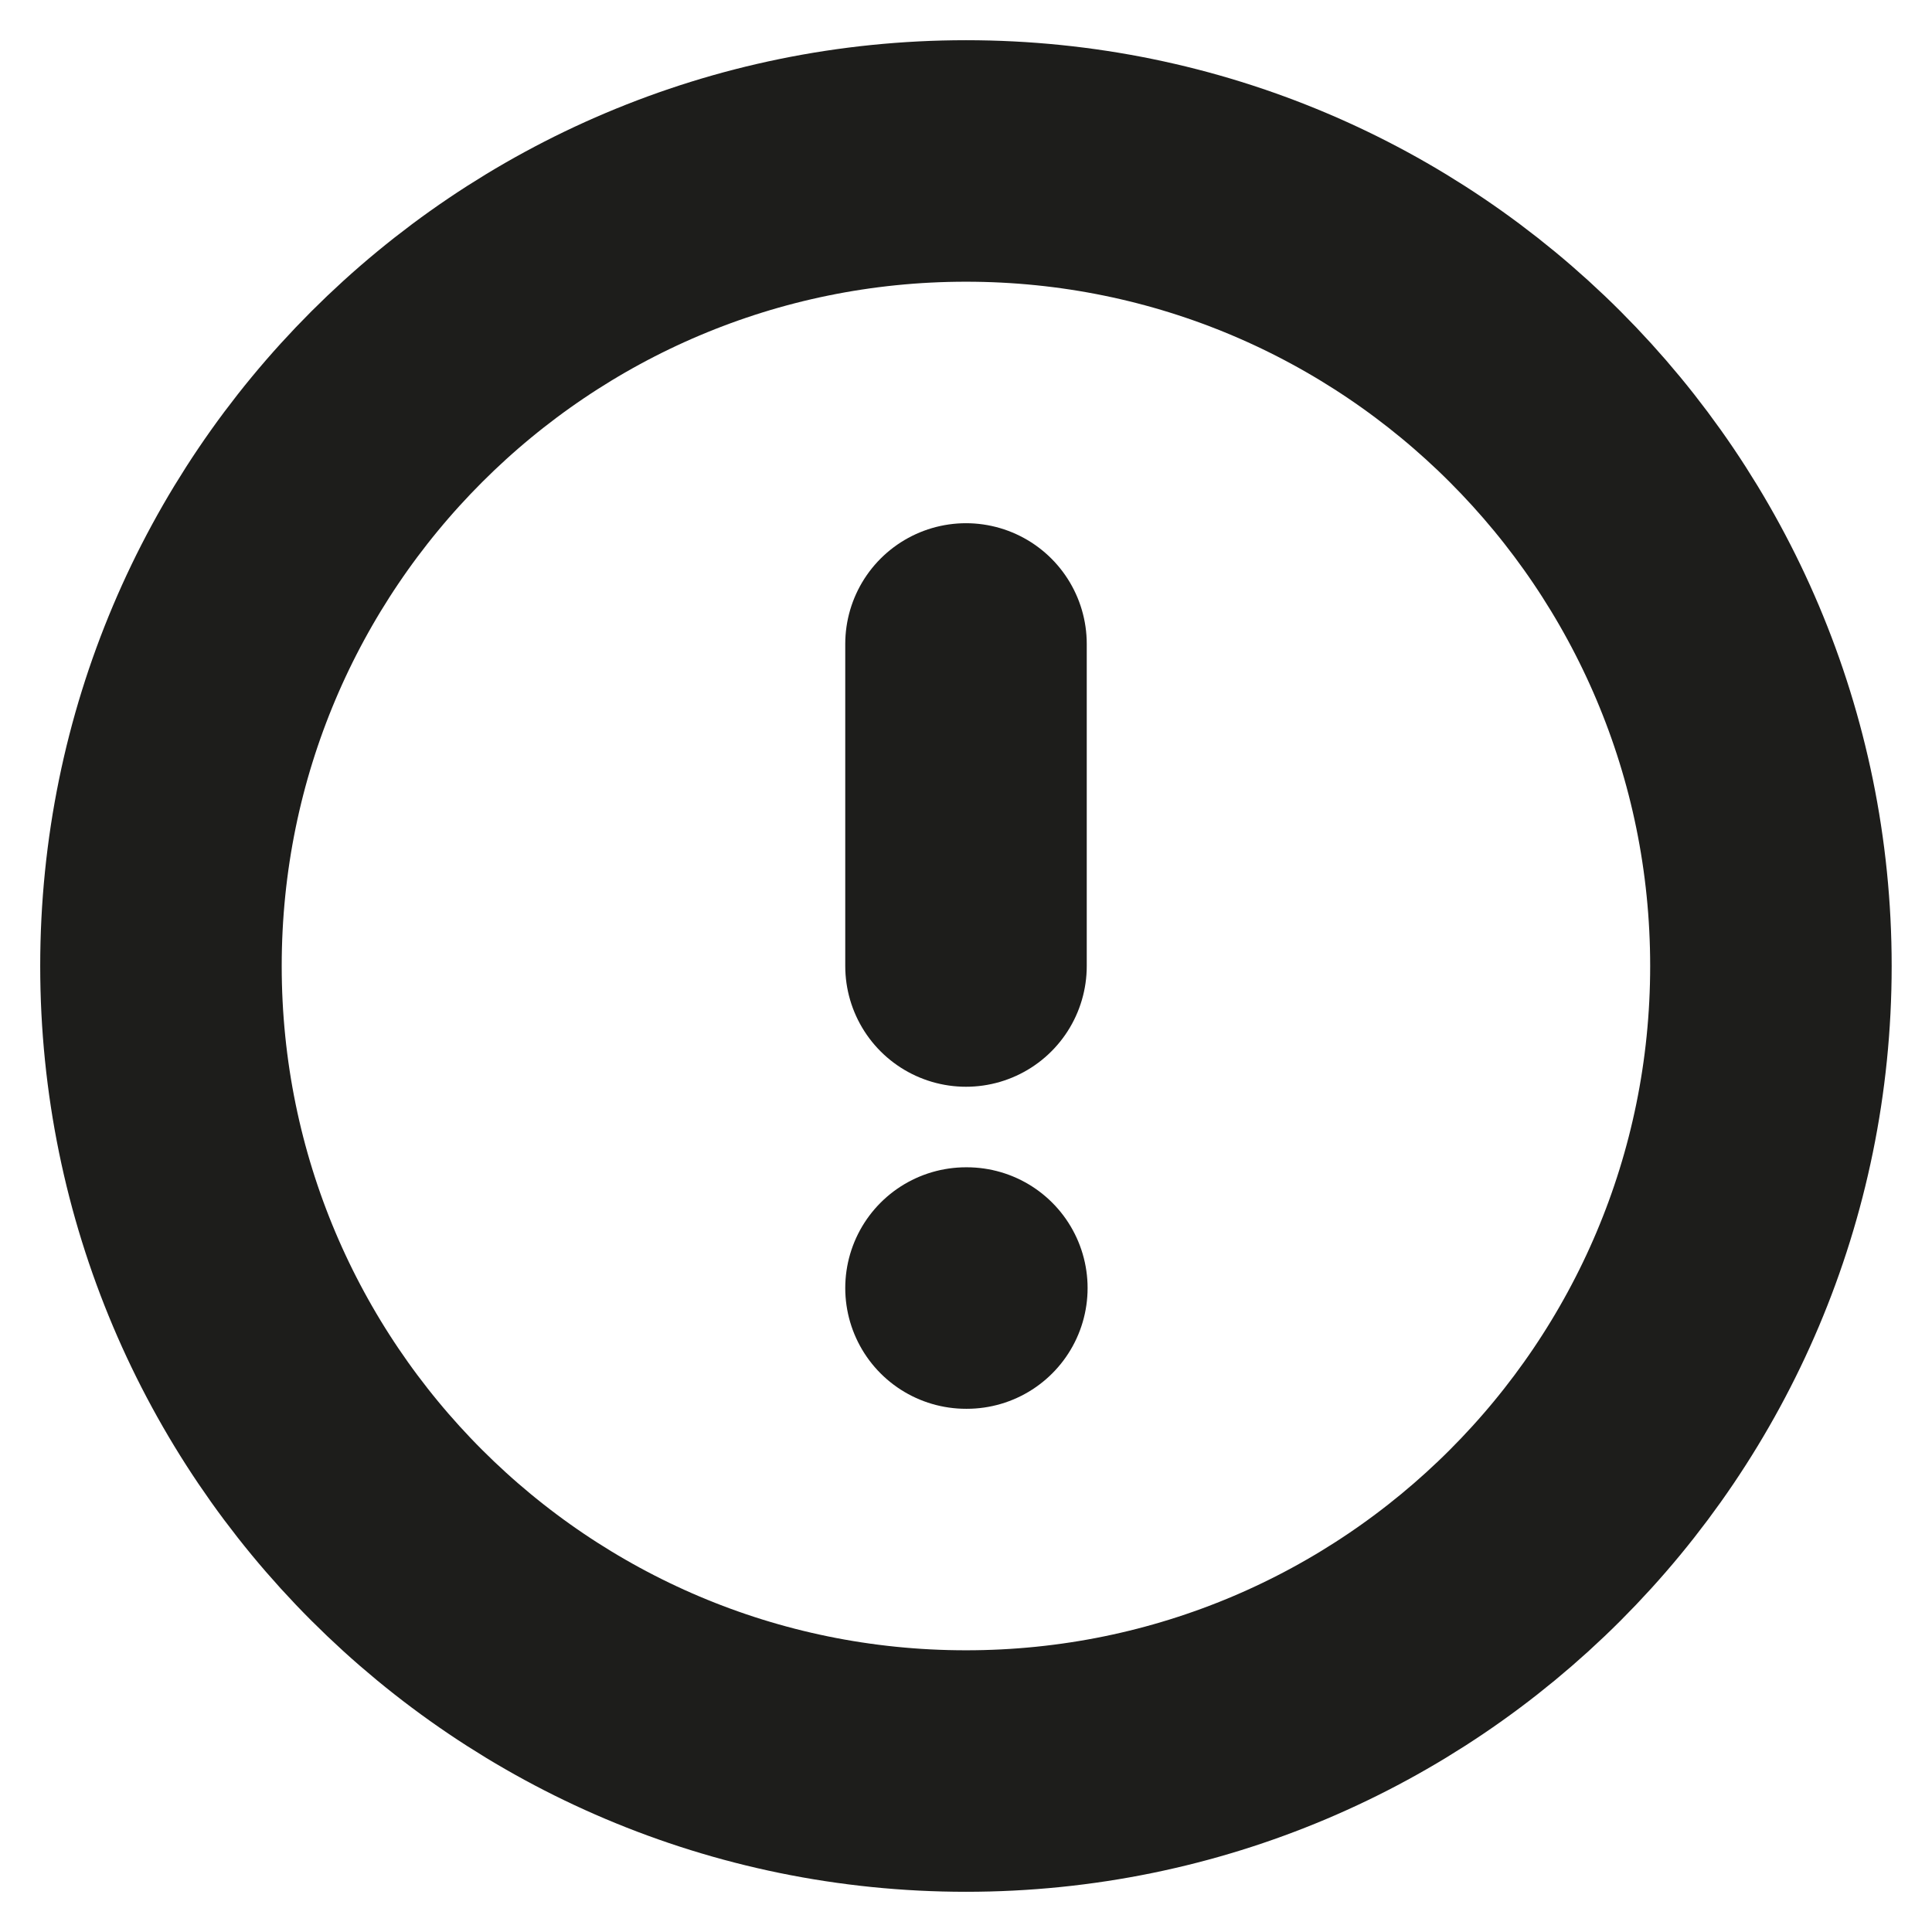 <svg width="16" height="16" viewBox="0 0 16 16" fill="none" xmlns="http://www.w3.org/2000/svg">
<g clip-path="url(#clip0_1_4671)">
<path d="M8 14.667C11.682 14.667 14.666 11.682 14.666 8C14.666 4.318 11.682 1.333 8 1.333C4.318 1.333 1.333 4.318 1.333 8C1.333 11.682 4.318 14.667 8 14.667Z" stroke="#1D1D1B" stroke-width="2" stroke-linecap="round" stroke-linejoin="round"/>
<path d="M8 5.333V8" stroke="#1D1D1B" stroke-width="2" stroke-linecap="round" stroke-linejoin="round"/>
<path d="M8 10.667H8.007" stroke="#1D1D1B" stroke-width="2" stroke-linecap="round" stroke-linejoin="round"/>
</g>
<defs>
<clipPath id="clip0_1_4671">
<rect width="16" height="16" fill="white"/>
</clipPath>
</defs>
</svg>
